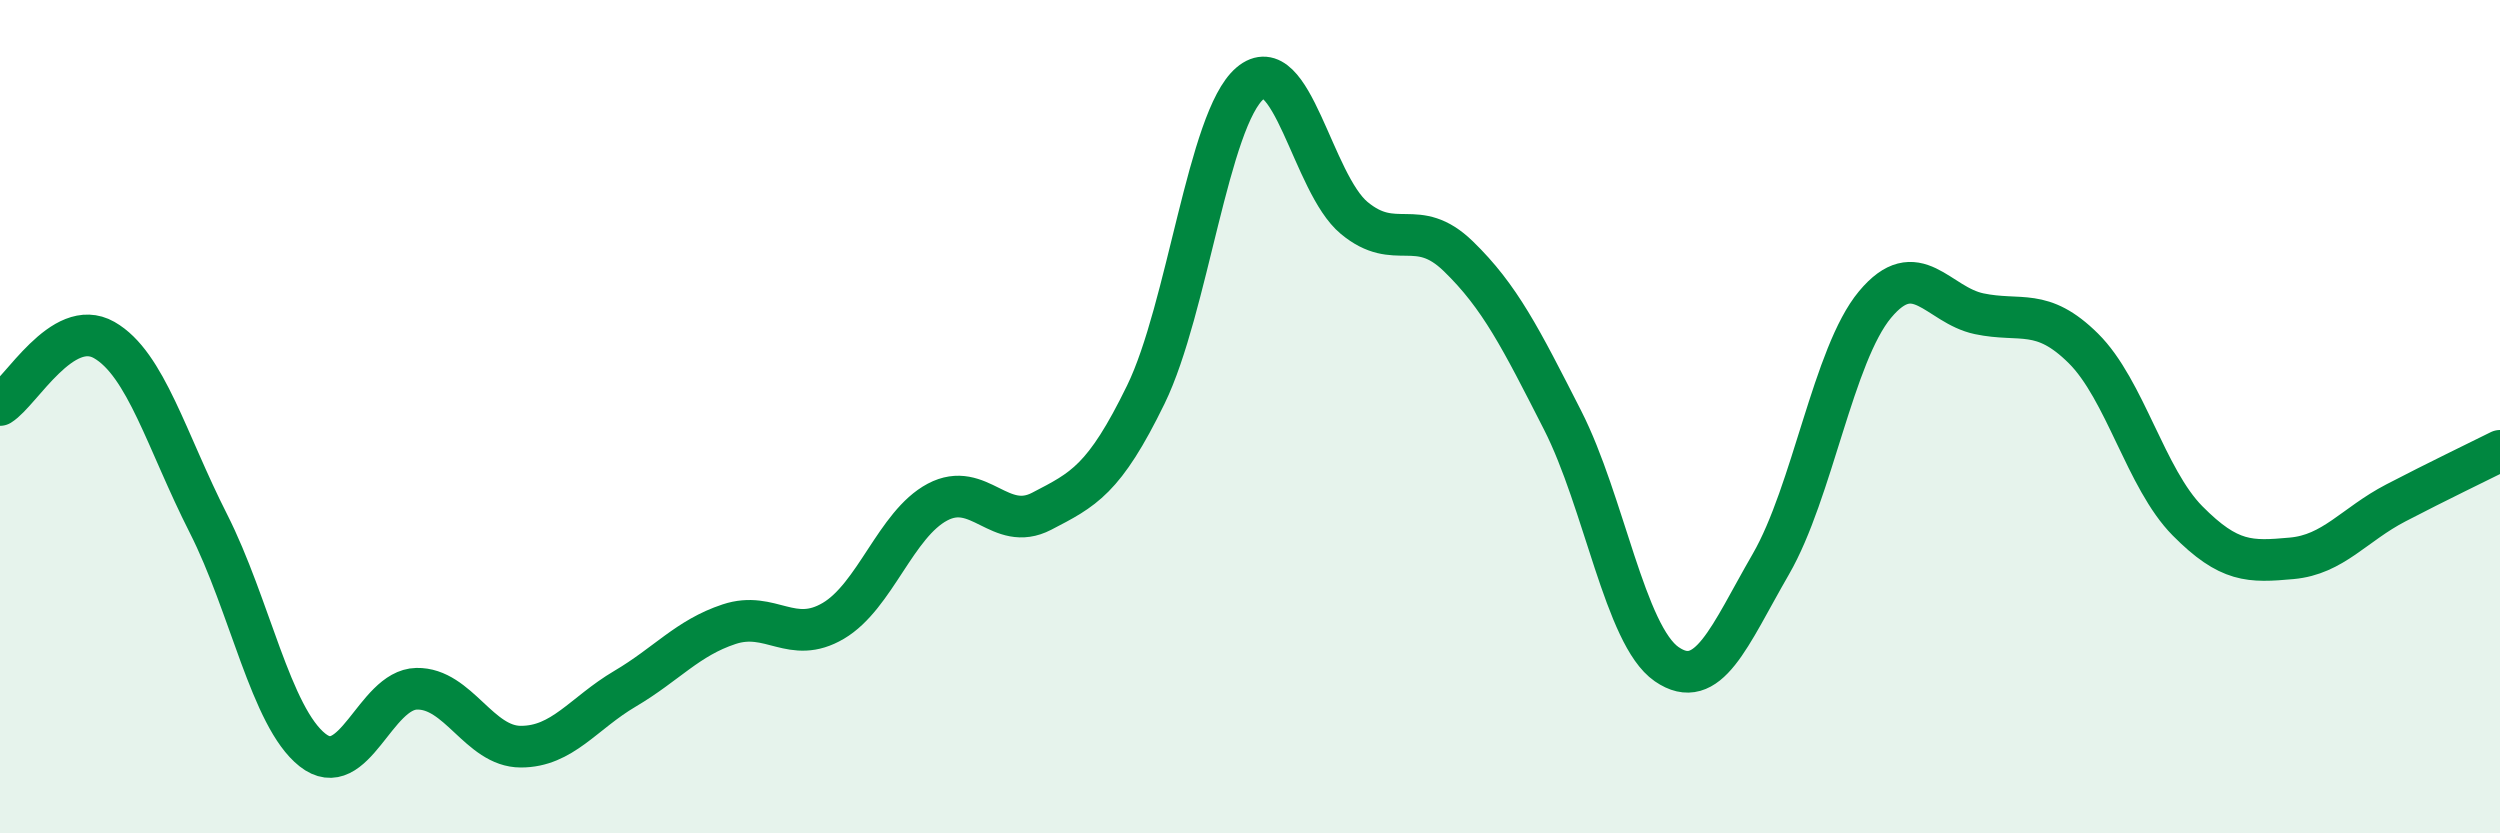 
    <svg width="60" height="20" viewBox="0 0 60 20" xmlns="http://www.w3.org/2000/svg">
      <path
        d="M 0,9.72 C 0.5,9.41 1.5,7.59 2.5,8.16 C 3.5,8.73 4,10.59 5,12.56 C 6,14.53 6.5,17.21 7.5,18 C 8.5,18.79 9,16.55 10,16.53 C 11,16.51 11.5,17.92 12.5,17.92 C 13.5,17.92 14,17.12 15,16.53 C 16,15.94 16.5,15.31 17.5,14.98 C 18.5,14.65 19,15.49 20,14.9 C 21,14.31 21.5,12.58 22.5,12.05 C 23.5,11.52 24,12.79 25,12.27 C 26,11.75 26.5,11.52 27.5,9.47 C 28.5,7.42 29,2.85 30,2 C 31,1.15 31.5,4.4 32.5,5.23 C 33.5,6.06 34,5.18 35,6.15 C 36,7.12 36.5,8.12 37.5,10.08 C 38.5,12.04 39,15.25 40,15.94 C 41,16.63 41.5,15.27 42.5,13.54 C 43.5,11.81 44,8.51 45,7.31 C 46,6.11 46.5,7.32 47.5,7.53 C 48.5,7.74 49,7.37 50,8.36 C 51,9.35 51.5,11.49 52.5,12.5 C 53.5,13.51 54,13.49 55,13.4 C 56,13.31 56.5,12.59 57.5,12.07 C 58.5,11.55 59.5,11.07 60,10.82L60 20L0 20Z"
        fill="#008740"
        opacity="0.1"
        stroke-linecap="round"
        stroke-linejoin="round"
      />
      <path
        d="M 0,9.72 C 0.5,9.41 1.5,7.59 2.5,8.16 C 3.5,8.73 4,10.59 5,12.56 C 6,14.53 6.5,17.21 7.5,18 C 8.5,18.79 9,16.55 10,16.53 C 11,16.51 11.5,17.92 12.5,17.92 C 13.5,17.92 14,17.12 15,16.53 C 16,15.94 16.5,15.31 17.5,14.98 C 18.5,14.65 19,15.49 20,14.9 C 21,14.31 21.5,12.58 22.5,12.05 C 23.5,11.52 24,12.79 25,12.27 C 26,11.75 26.5,11.52 27.5,9.47 C 28.5,7.42 29,2.85 30,2 C 31,1.15 31.5,4.4 32.5,5.23 C 33.5,6.06 34,5.18 35,6.15 C 36,7.12 36.5,8.12 37.5,10.08 C 38.5,12.04 39,15.25 40,15.94 C 41,16.63 41.5,15.27 42.5,13.54 C 43.5,11.81 44,8.51 45,7.31 C 46,6.11 46.5,7.32 47.5,7.53 C 48.5,7.74 49,7.37 50,8.36 C 51,9.35 51.5,11.49 52.5,12.5 C 53.5,13.51 54,13.49 55,13.4 C 56,13.31 56.5,12.59 57.5,12.07 C 58.5,11.55 59.5,11.07 60,10.82"
        stroke="#008740"
        stroke-width="1"
        fill="none"
        stroke-linecap="round"
        stroke-linejoin="round"
      />
    </svg>
  